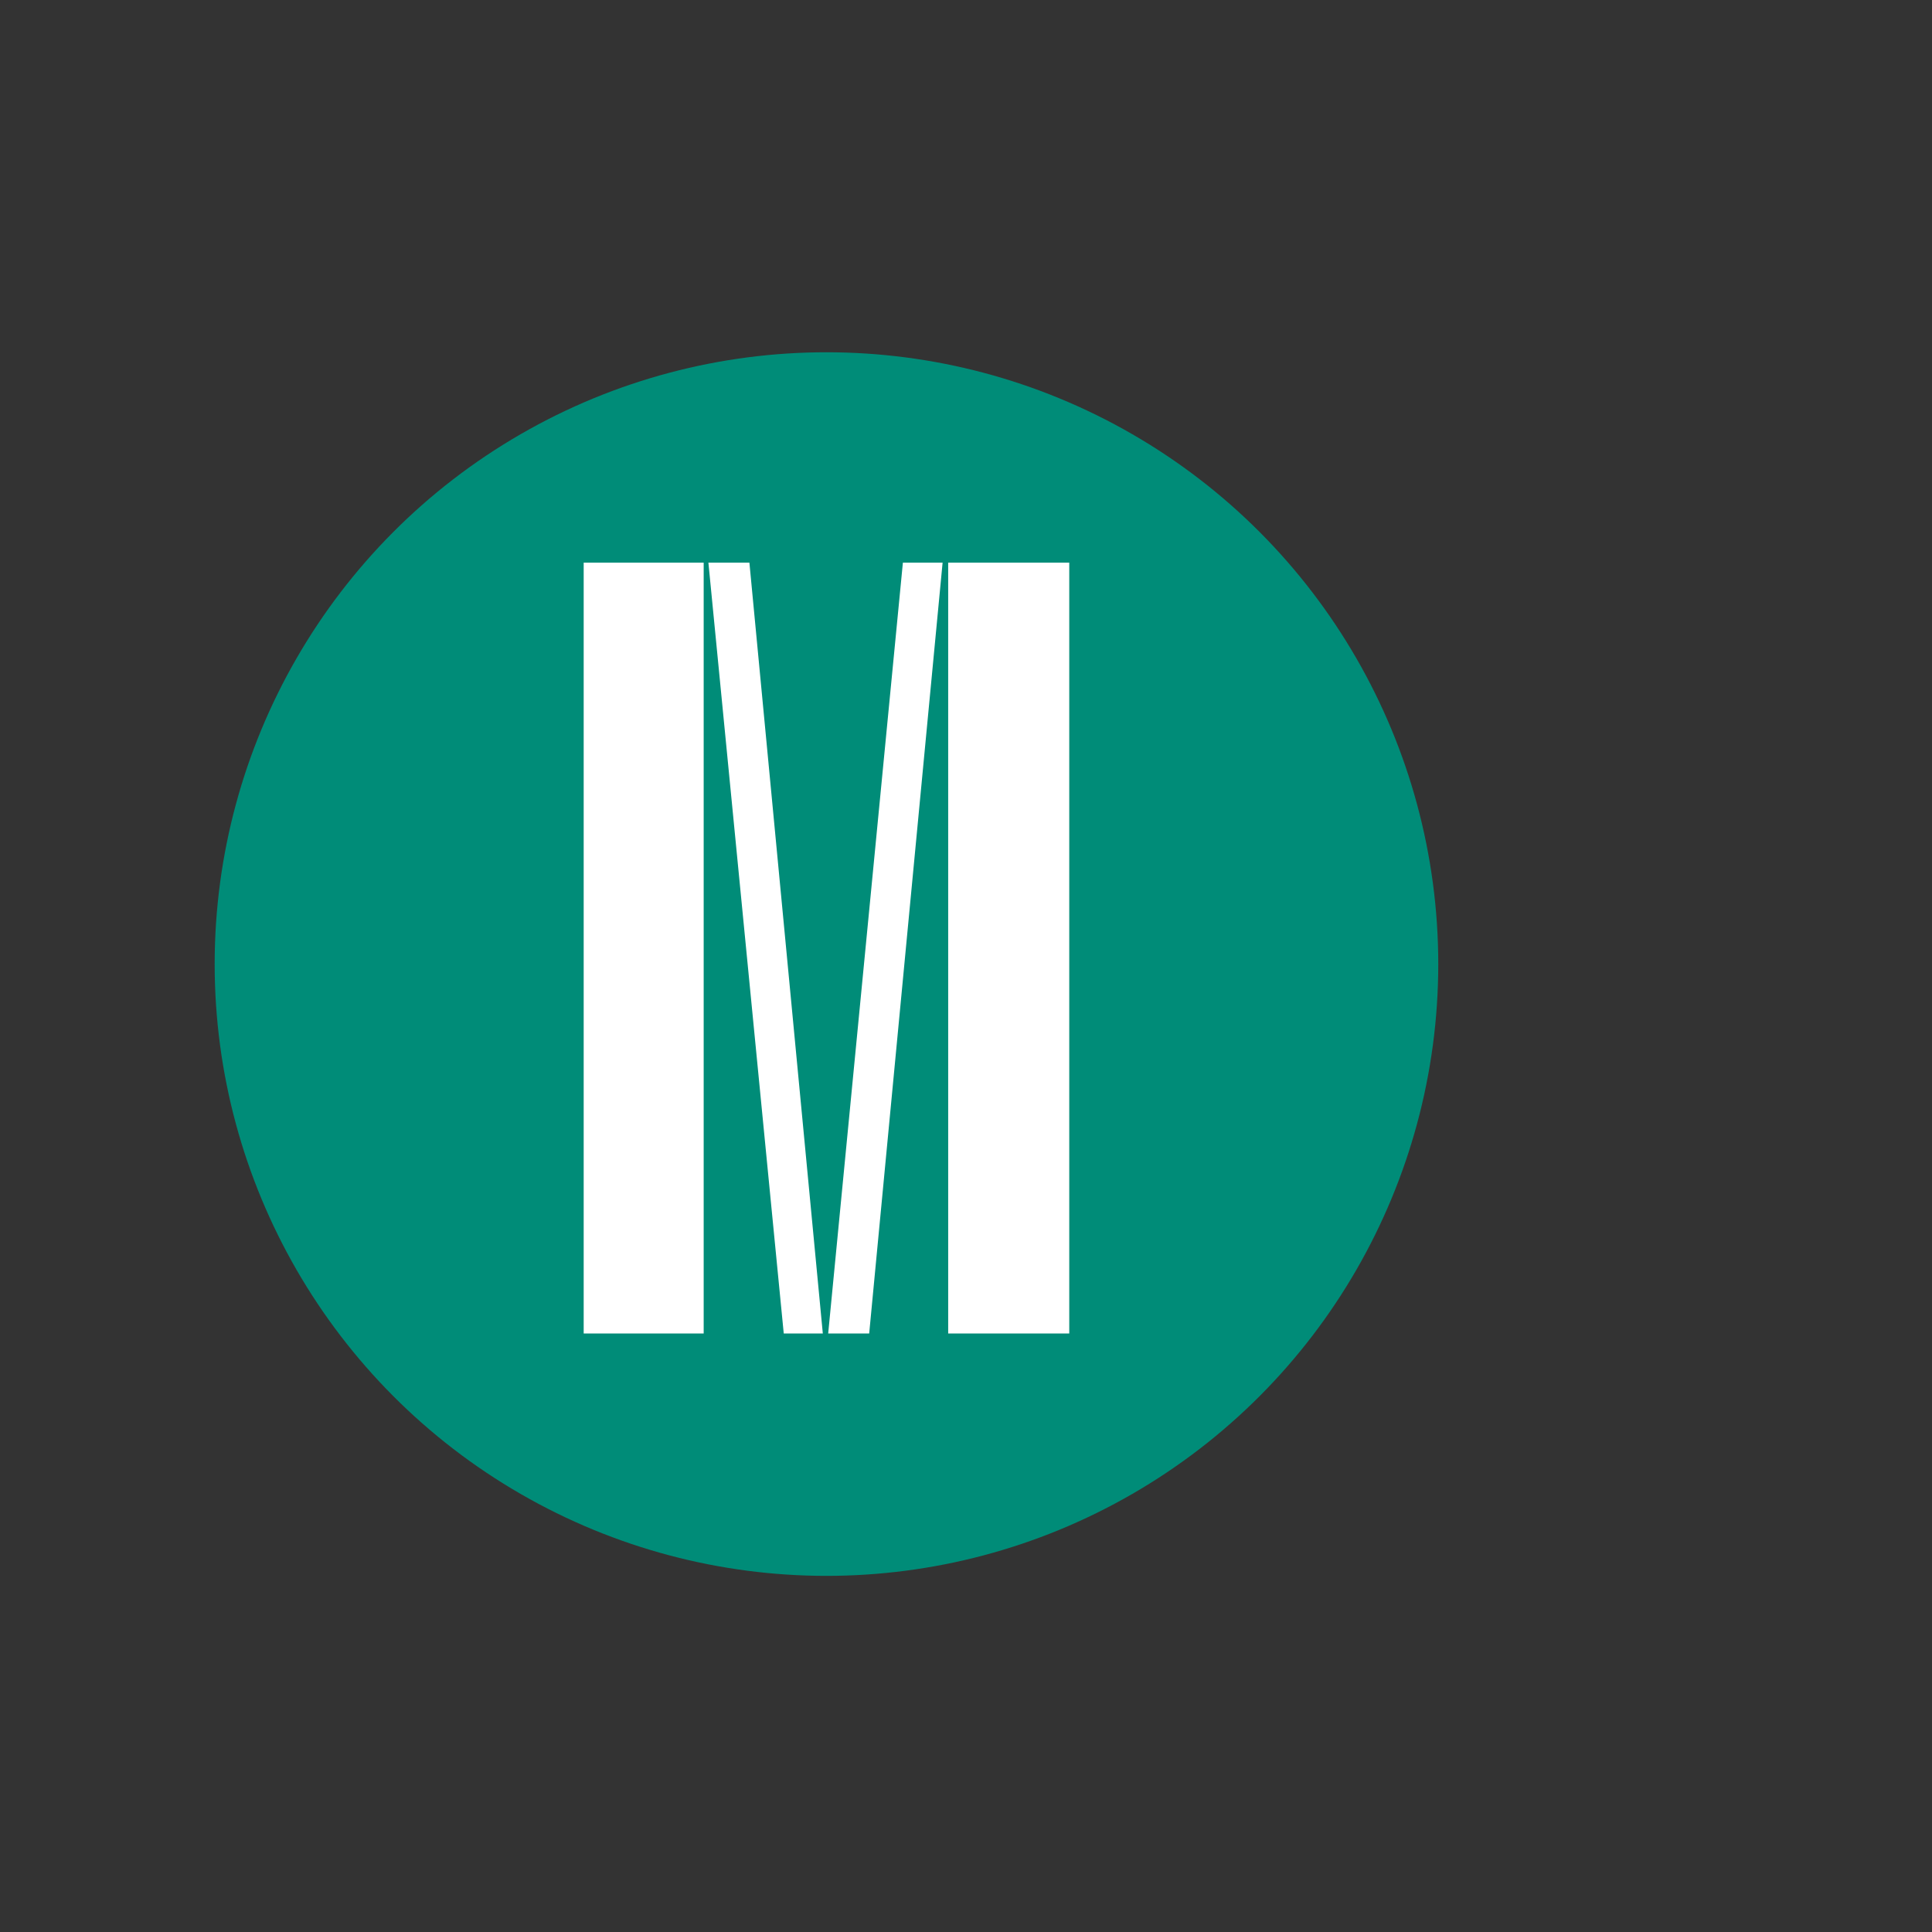 <?xml version="1.0" encoding="UTF-8"?>
<svg id="Vrstva_20" data-name="Vrstva 20" xmlns="http://www.w3.org/2000/svg" viewBox="0 0 90 90">
  <rect x="0" y="0" width="90" height="90" fill="#333333" stroke="none"/>
  <defs>
    <style>
      .cls-1 {
        fill: #fff;
      }

      .cls-2 {
        fill: #008c78;
      }
    </style>
  </defs>
  <circle class="cls-2" cx="38.5" cy="44.91" r="28.5"/>
  <g id="litera_m" data-name="litera m">
    <path class="cls-1" d="M27.19,26.21h5.59v35.91h-5.59V26.21ZM33,26.21h1.91l3.42,35.91h-1.82l-3.51-35.91ZM42.06,26.21h1.85l-3.42,35.91h-1.91l3.48-35.91ZM44.17,26.21h5.64v35.91h-5.64V26.21Z"/>
  </g>
</svg>